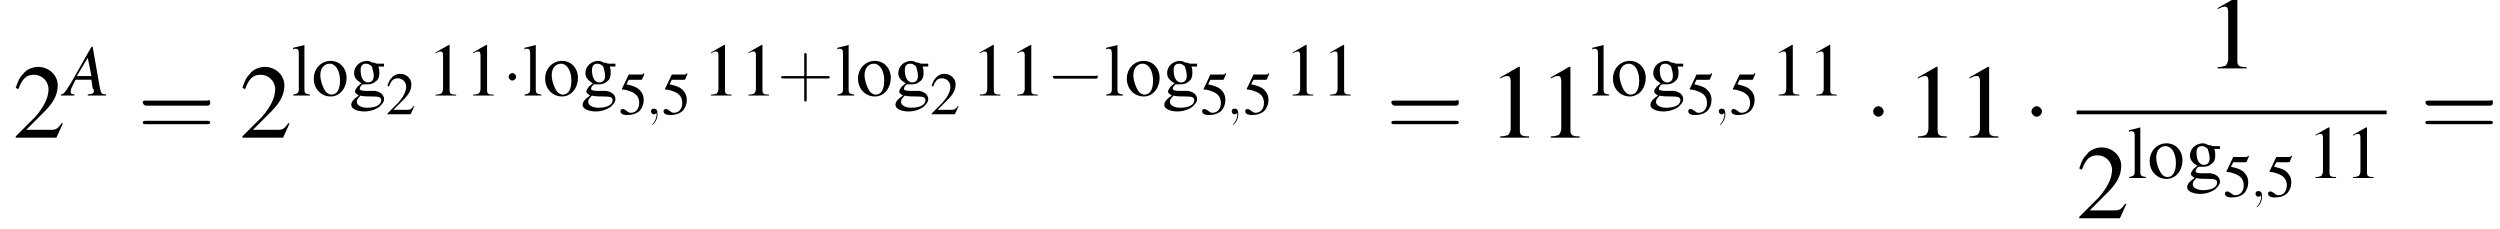 <?xml version='1.0' encoding='UTF-8'?>
<!---9.6-->
<svg version='1.1' xmlns='http://www.w3.org/2000/svg' xmlns:xlink='http://www.w3.org/1999/xlink' width='266.9pt' height='24.4pt' viewBox='103.2 69.7 266.9 24.4'>
<defs>
<use id='g25-43' xlink:href='#g21-43' transform='scale(1.3)'/>
<use id='g20-50' xlink:href='#g3-50' transform='scale(.8)'/>
<use id='g20-53' xlink:href='#g3-53' transform='scale(.8)'/>
<use id='g24-49' xlink:href='#g3-49'/>
<use id='g24-103' xlink:href='#g3-103'/>
<use id='g24-108' xlink:href='#g3-108'/>
<use id='g24-111' xlink:href='#g3-111'/>
<use id='g29-61' xlink:href='#g21-61' transform='scale(1.8)'/>
<use id='g17-65' xlink:href='#g13-65' transform='scale(1.3)'/>
<use id='g28-49' xlink:href='#g3-49' transform='scale(1.4)'/>
<use id='g28-50' xlink:href='#g3-50' transform='scale(1.4)'/>
<path id='g21-43' d='M2.4-1.4H4.1C4.2-1.4 4.3-1.4 4.3-1.5S4.2-1.6 4.1-1.6H2.4V-3.3C2.4-3.4 2.4-3.5 2.3-3.5S2.2-3.4 2.2-3.3V-1.6H.5C.4-1.6 .3-1.6 .3-1.5S.4-1.4 .5-1.4H2.2V.3C2.2 .4 2.2 .5 2.3 .5S2.4 .4 2.4 .3V-1.4Z'/>
<path id='g21-61' d='M4.1-1.9C4.2-1.9 4.3-1.9 4.3-2.1S4.2-2.2 4.1-2.2H.5C.4-2.2 .3-2.2 .3-2.1S.4-1.9 .5-1.9H4.1ZM4.1-.8C4.2-.8 4.3-.8 4.3-.9S4.2-1 4.1-1H.5C.4-1 .3-1 .3-.9S.4-.8 .5-.8H4.1Z'/>
<path id='g3-49' d='M2.3-5.4L.9-4.6V-4.5C1-4.6 1.1-4.6 1.1-4.6C1.2-4.7 1.4-4.7 1.5-4.7C1.6-4.7 1.7-4.6 1.7-4.3V-.7C1.7-.5 1.6-.3 1.5-.2C1.4-.2 1.3-.1 .9-.1V0H3.1V-.1C2.5-.1 2.4-.2 2.4-.6V-5.4L2.3-5.4Z'/>
<path id='g3-50' d='M3.8-1.1L3.7-1.1C3.4-.7 3.3-.6 2.9-.6H1L2.4-2C3.1-2.7 3.4-3.3 3.4-4C3.4-4.8 2.7-5.4 1.9-5.4C1.5-5.4 1-5.2 .8-4.9C.5-4.6 .4-4.4 .2-3.8L.4-3.7C.7-4.5 1-4.8 1.6-4.8C2.2-4.8 2.7-4.3 2.7-3.7C2.7-3 2.3-2.3 1.7-1.6L.2-.1V0H3.3L3.8-1.1Z'/>
<path id='g3-53' d='M1.4-4.6H3C3.1-4.6 3.2-4.6 3.2-4.7L3.5-5.4L3.4-5.5C3.3-5.3 3.2-5.3 3-5.3H1.4L.5-3.4C.5-3.4 .5-3.4 .5-3.3C.5-3.3 .5-3.3 .6-3.3C.9-3.3 1.2-3.2 1.5-3.1C2.4-2.8 2.8-2.3 2.8-1.5C2.8-.8 2.4-.2 1.7-.2C1.6-.2 1.4-.2 1.2-.4C.9-.6 .8-.7 .6-.7C.4-.7 .3-.6 .3-.4C.3-.1 .6 .1 1.2 .1C1.9 .1 2.5-.1 2.9-.5C3.2-.9 3.4-1.3 3.4-1.9C3.4-2.5 3.2-2.9 2.8-3.3C2.5-3.6 2-3.8 1.1-4L1.4-4.6Z'/>
<path id='g3-103' d='M3.7-3.1V-3.4H3.1C3-3.4 2.8-3.4 2.7-3.5L2.5-3.5C2.3-3.6 2.1-3.7 1.9-3.7C1.1-3.7 .5-3.1 .5-2.4C.5-1.9 .8-1.6 1.3-1.3C1.1-1.2 1-1 .9-1C.7-.7 .6-.6 .6-.4C.6-.3 .7-.2 1 0C.4 .4 .2 .7 .2 1C.2 1.4 .8 1.7 1.6 1.7C2.2 1.7 2.8 1.5 3.2 1.2C3.5 .9 3.7 .7 3.7 .4C3.7-.1 3.3-.4 2.7-.5L1.7-.5C1.3-.5 1.1-.6 1.1-.7C1.1-.9 1.3-1.2 1.5-1.2C1.6-1.2 1.7-1.2 1.7-1.2C1.8-1.2 1.9-1.2 2-1.2C2.3-1.2 2.6-1.3 2.8-1.5C3.1-1.7 3.2-2 3.2-2.4C3.2-2.6 3.2-2.8 3.1-3.1H3.7ZM1.2 0C1.4 .1 2.1 .1 2.5 .1C3.2 .1 3.4 .2 3.4 .5C3.4 1 2.8 1.3 1.9 1.3C1.2 1.3 .8 1 .8 .7C.8 .5 .8 .4 1.2 0ZM1.2-2.7C1.2-3.2 1.4-3.4 1.8-3.4C2-3.4 2.2-3.3 2.4-3.1C2.5-2.8 2.6-2.4 2.6-2.1C2.6-1.7 2.4-1.4 2-1.4C1.5-1.4 1.2-1.9 1.2-2.7V-2.7Z'/>
<path id='g3-108' d='M.2-4.9H.2C.3-5 .4-5 .4-5C.7-5 .8-4.9 .8-4.5V-.7C.8-.3 .7-.2 .2-.1V0H2V-.1C1.5-.2 1.4-.2 1.4-.7V-5.4L1.4-5.4C1-5.3 .7-5.2 .2-5.1V-4.9Z'/>
<path id='g3-111' d='M2-3.7C1-3.7 .2-2.9 .2-1.8C.2-.7 1 .1 2 .1S3.7-.8 3.7-1.9C3.7-2.9 3-3.7 2-3.7ZM1.9-3.4C2.5-3.4 3-2.7 3-1.6C3-.7 2.7-.1 2.1-.1C1.8-.1 1.5-.3 1.3-.7C1.1-1.1 .9-1.6 .9-2.2C.9-2.9 1.3-3.4 1.9-3.4Z'/>
<path id='g12-59' d='M1.2 0C1.2-.4 1.1-.6 .8-.6C.6-.6 .5-.5 .5-.3C.5-.2 .6 0 .8 0C.9 0 1 0 1-.1C1.1-.1 1.1-.1 1.1-.1S1.1-.1 1.1 0C1.1 .4 .9 .8 .7 1C.6 1.1 .6 1.1 .6 1.1C.6 1.1 .6 1.1 .7 1.1C.7 1.1 1.2 .7 1.2 0Z'/>
<use id='g6-0' xlink:href='#g1-0' transform='scale(1.4)'/>
<use id='g6-1' xlink:href='#g1-1' transform='scale(1.4)'/>
<path id='g13-65' d='M3.4-.1C3-.1 3-.2 2.9-.6L2.3-4H2.2L.5-1C0-.2-.1-.1-.3-.1V0H.8V-.1C.5-.1 .5-.2 .5-.3C.5-.4 .5-.5 .6-.7L.9-1.3H2.2L2.3-.6C2.4-.5 2.4-.5 2.4-.4C2.4-.2 2.3-.1 1.9-.1V0H3.4V-.1ZM1-1.6L1.9-3.1L2.2-1.6H1Z'/>
<path id='g1-0' d='M5.2-1.8C5.4-1.8 5.5-1.8 5.5-2S5.4-2.1 5.2-2.1H.9C.8-2.1 .7-2.1 .7-2S.8-1.8 .9-1.8H5.2Z'/>
<path id='g1-1' d='M1.5-2C1.5-2.2 1.3-2.4 1.1-2.4S.7-2.2 .7-2S.9-1.6 1.1-1.6S1.5-1.8 1.5-2Z'/>
</defs>
<g id='page1'>

<use x='104.6' y='84.4' xlink:href='#g28-50'/>
<use x='110.1' y='79.9' xlink:href='#g17-65'/>
<use x='117.9' y='84.4' xlink:href='#g29-61'/>
<use x='128.8' y='84.4' xlink:href='#g28-50'/>
<use x='134.3' y='79.9' xlink:href='#g24-108'/>
<use x='136.5' y='79.9' xlink:href='#g24-111'/>
<use x='140.5' y='79.9' xlink:href='#g24-103'/>
<use x='144.4' y='81.9' xlink:href='#g20-50'/>
<use x='148.8' y='79.9' xlink:href='#g24-49'/>
<use x='152.8' y='79.9' xlink:href='#g24-49'/>
<use x='156.8' y='79.9' xlink:href='#g1-1'/>
<use x='159' y='79.9' xlink:href='#g24-108'/>
<use x='161.2' y='79.9' xlink:href='#g24-111'/>
<use x='165.2' y='79.9' xlink:href='#g24-103'/>
<use x='169.2' y='81.9' xlink:href='#g20-53'/>
<use x='172.2' y='81.9' xlink:href='#g12-59'/>
<use x='173.8' y='81.9' xlink:href='#g20-53'/>
<use x='178.2' y='79.9' xlink:href='#g24-49'/>
<use x='182.2' y='79.9' xlink:href='#g24-49'/>
<use x='186.2' y='79.9' xlink:href='#g25-43'/>
<use x='192.4' y='79.9' xlink:href='#g24-108'/>
<use x='194.6' y='79.9' xlink:href='#g24-111'/>
<use x='198.6' y='79.9' xlink:href='#g24-103'/>
<use x='202.5' y='81.9' xlink:href='#g20-50'/>
<use x='206.9' y='79.9' xlink:href='#g24-49'/>
<use x='210.9' y='79.9' xlink:href='#g24-49'/>
<use x='214.9' y='79.9' xlink:href='#g1-0'/>
<use x='221.1' y='79.9' xlink:href='#g24-108'/>
<use x='223.3' y='79.9' xlink:href='#g24-111'/>
<use x='227.3' y='79.9' xlink:href='#g24-103'/>
<use x='231.3' y='81.9' xlink:href='#g20-53'/>
<use x='234.2' y='81.9' xlink:href='#g12-59'/>
<use x='235.9' y='81.9' xlink:href='#g20-53'/>
<use x='240.3' y='79.9' xlink:href='#g24-49'/>
<use x='244.3' y='79.9' xlink:href='#g24-49'/>
<use x='251.2' y='84.4' xlink:href='#g29-61'/>
<use x='262.1' y='84.4' xlink:href='#g28-49'/>
<use x='267.5' y='84.4' xlink:href='#g28-49'/>
<use x='273' y='79.9' xlink:href='#g24-108'/>
<use x='275.2' y='79.9' xlink:href='#g24-111'/>
<use x='279.2' y='79.9' xlink:href='#g24-103'/>
<use x='283.2' y='81.9' xlink:href='#g20-53'/>
<use x='286.2' y='81.9' xlink:href='#g12-59'/>
<use x='287.8' y='81.9' xlink:href='#g20-53'/>
<use x='292.2' y='79.9' xlink:href='#g24-49'/>
<use x='296.2' y='79.9' xlink:href='#g24-49'/>
<use x='302.2' y='84.4' xlink:href='#g6-1'/>
<use x='306.7' y='84.4' xlink:href='#g28-49'/>
<use x='312.2' y='84.4' xlink:href='#g28-49'/>
<use x='319.1' y='84.4' xlink:href='#g6-1'/>
<use x='338.7' y='77' xlink:href='#g28-49'/>
<rect x='324.9' y='81.5' height='.4' width='33.1'/>
<use x='324.9' y='93' xlink:href='#g28-50'/>
<use x='330.3' y='88.7' xlink:href='#g24-108'/>
<use x='332.5' y='88.7' xlink:href='#g24-111'/>
<use x='336.5' y='88.7' xlink:href='#g24-103'/>
<use x='340.5' y='90.7' xlink:href='#g20-53'/>
<use x='343.5' y='90.7' xlink:href='#g12-59'/>
<use x='345.1' y='90.7' xlink:href='#g20-53'/>
<use x='349.5' y='88.7' xlink:href='#g24-49'/>
<use x='353.5' y='88.7' xlink:href='#g24-49'/>
<use x='361.6' y='84.4' xlink:href='#g29-61'/>
</g>
</svg>